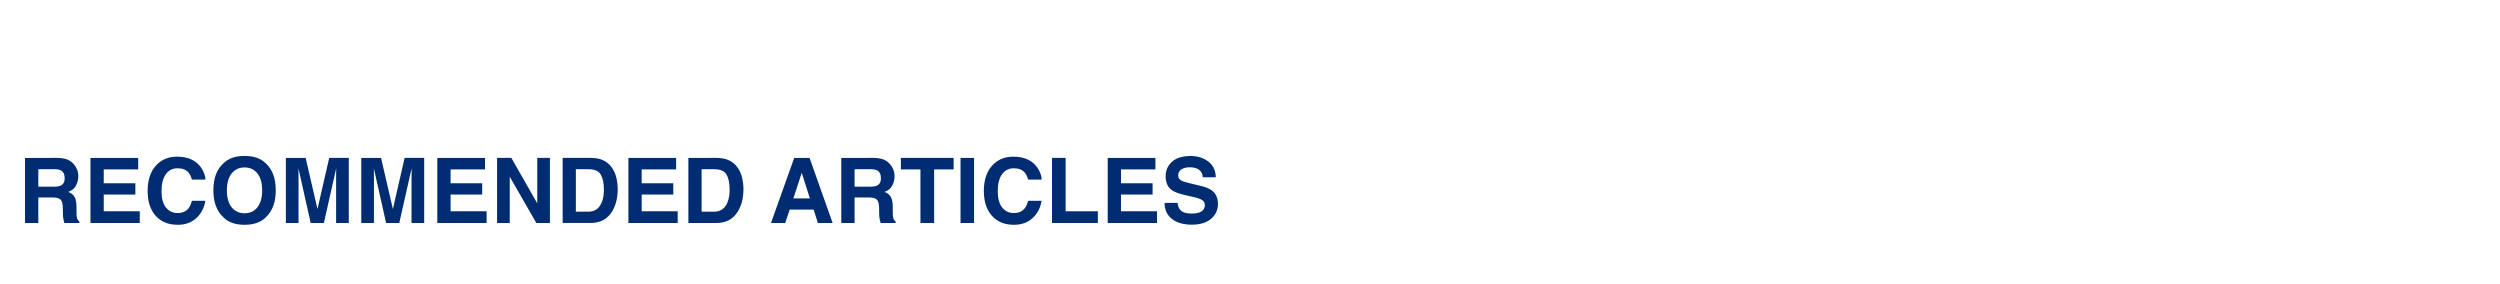 <?xml version="1.0" encoding="UTF-8" standalone="no"?>
<!-- Created with Inkscape (http://www.inkscape.org/) -->

<svg
   width="1100"
   height="125"
   viewBox="0 0 291.042 33.073"
   version="1.1"
   id="svg5"
   xmlns="http://www.w3.org/2000/svg"
   xmlns:svg="http://www.w3.org/2000/svg">
  <defs
     id="defs2" />
  <g
     id="layer1" />
  <g
     id="layer2">
    <g
       aria-label="RECOMMENDED ARTICLES"
       id="text364"
       style="font-weight:bold;font-size:8.283px;line-height:1.25;font-family:Helvetica;-inkscape-font-specification:'Helvetica, Bold';font-variant-ligatures:none;mix-blend-mode:lighten;fill:#777777;stroke-width:0.345;fill-opacity:1">
      <path
         d="m 4.46,19.698 v 2.035 h 1.794 q 0.535,0 0.802,-0.123 0.473,-0.216 0.473,-0.853 0,-0.689 -0.457,-0.925 Q 6.814,19.698 6.3,19.698 Z M 6.629,18.382 q 0.797,0.015 1.223,0.195 0.432,0.18 0.73,0.529 0.247,0.288 0.391,0.637 0.144,0.35 0.144,0.797 0,0.54 -0.272,1.064 -0.272,0.519 -0.899,0.735 0.524,0.211 0.74,0.601 0.221,0.385 0.221,1.182 v 0.509 q 0,0.519 0.041,0.704 0.062,0.293 0.288,0.432 V 25.959 H 7.493 Q 7.421,25.707 7.39,25.552 7.328,25.234 7.323,24.9 l -0.01,-0.704 Q 7.302,23.471 7.045,23.229 6.794,22.988 6.094,22.988 H 4.46 V 25.959 H 2.913 v -7.576 z"
         style="font-size:11.044px;fill:#002d72;fill-opacity:1;stroke-width:0.329"
         id="path3715" />
      <path
         d="m 16.087,19.724 h -4.009 v 1.609 h 3.68 v 1.316 h -3.68 v 1.948 H 16.272 V 25.959 h -5.741 v -7.576 h 5.556 z"
         style="font-size:11.044px;fill:#002d72;fill-opacity:1;stroke-width:0.329"
         id="path3717" />
      <path
         d="m 17.186,22.232 q 0,-1.984 1.064,-3.058 0.925,-0.935 2.354,-0.935 1.912,0 2.796,1.254 0.488,0.704 0.524,1.413 h -1.583 q -0.154,-0.545 -0.396,-0.822 -0.432,-0.493 -1.28,-0.493 -0.864,0 -1.362,0.699 -0.499,0.694 -0.499,1.969 0,1.275 0.524,1.912 0.529,0.632 1.342,0.632 0.833,0 1.27,-0.545 0.242,-0.293 0.401,-0.879 h 1.568 q -0.206,1.239 -1.054,2.015 -0.843,0.776 -2.164,0.776 -1.635,0 -2.57,-1.049 -0.935,-1.054 -0.935,-2.889 z m 3.372,-4.081 z"
         style="font-size:11.044px;fill:#002d72;fill-opacity:1;stroke-width:0.329"
         id="path3719" />
      <path
         d="m 28.474,24.828 q 0.941,0 1.491,-0.694 0.555,-0.694 0.555,-1.974 0,-1.275 -0.555,-1.969 -0.55,-0.699 -1.491,-0.699 -0.941,0 -1.501,0.694 -0.56,0.694 -0.56,1.974 0,1.28 0.56,1.974 0.56,0.694 1.501,0.694 z m 3.629,-2.668 q 0,2.041 -1.146,3.125 -0.858,0.884 -2.483,0.884 -1.624,0 -2.483,-0.884 -1.151,-1.085 -1.151,-3.125 0,-2.082 1.151,-3.125 0.858,-0.884 2.483,-0.884 1.624,0 2.483,0.884 1.146,1.043 1.146,3.125 z m -3.629,-4.009 z"
         style="font-size:11.044px;fill:#002d72;fill-opacity:1;stroke-width:0.329"
         id="path3721" />
      <path
         d="m 38.327,18.382 h 2.277 v 7.576 h -1.475 v -5.125 q 0,-0.221 0.005,-0.617 0.005,-0.401 0.005,-0.617 L 37.705,25.959 h -1.537 l -1.424,-6.358 q 0,0.216 0.005,0.617 0.005,0.396 0.005,0.617 V 25.959 h -1.475 v -7.576 h 2.303 l 1.378,5.957 z"
         style="font-size:11.044px;fill:#002d72;fill-opacity:1;stroke-width:0.329"
         id="path3723" />
      <path
         d="m 47.106,18.382 h 2.277 v 7.576 h -1.475 v -5.125 q 0,-0.221 0.005,-0.617 0.005,-0.401 0.005,-0.617 L 46.484,25.959 h -1.537 l -1.424,-6.358 q 0,0.216 0.005,0.617 0.005,0.396 0.005,0.617 V 25.959 h -1.475 v -7.576 h 2.303 l 1.378,5.957 z"
         style="font-size:11.044px;fill:#002d72;fill-opacity:1;stroke-width:0.329"
         id="path3725" />
      <path
         d="m 56.466,19.724 h -4.009 v 1.609 h 3.68 v 1.316 h -3.68 v 1.948 h 4.194 V 25.959 h -5.741 v -7.576 h 5.556 z"
         style="font-size:11.044px;fill:#002d72;fill-opacity:1;stroke-width:0.329"
         id="path3727" />
      <path
         d="m 57.869,18.382 h 1.66 l 3.017,5.289 V 18.382 h 1.475 V 25.959 H 62.438 L 59.344,20.577 V 25.959 h -1.475 z m 3.135,-0.015 z"
         style="font-size:11.044px;fill:#002d72;fill-opacity:1;stroke-width:0.329"
         id="path3729" />
      <path
         d="m 67.039,19.698 v 4.945 h 1.46 q 1.121,0 1.563,-1.105 0.242,-0.607 0.242,-1.444 0,-1.156 -0.365,-1.773 -0.36,-0.622 -1.439,-0.622 z m 1.727,-1.316 q 0.704,0.01 1.172,0.164 0.797,0.262 1.29,0.961 0.396,0.565 0.54,1.223 0.144,0.658 0.144,1.254 0,1.511 -0.607,2.56 -0.822,1.413 -2.539,1.413 h -3.264 v -7.576 z"
         style="font-size:11.044px;fill:#002d72;fill-opacity:1;stroke-width:0.329"
         id="path3731" />
      <path
         d="m 78.712,19.724 h -4.009 v 1.609 h 3.68 v 1.316 h -3.68 v 1.948 h 4.194 V 25.959 h -5.741 v -7.576 h 5.556 z"
         style="font-size:11.044px;fill:#002d72;fill-opacity:1;stroke-width:0.329"
         id="path3733" />
      <path
         d="m 81.677,19.698 v 4.945 h 1.46 q 1.121,0 1.563,-1.105 0.242,-0.607 0.242,-1.444 0,-1.156 -0.365,-1.773 -0.36,-0.622 -1.439,-0.622 z M 83.404,18.382 q 0.704,0.01 1.172,0.164 0.797,0.262 1.29,0.961 0.396,0.565 0.54,1.223 0.144,0.658 0.144,1.254 0,1.511 -0.607,2.56 Q 85.121,25.959 83.404,25.959 h -3.264 v -7.576 z"
         style="font-size:11.044px;fill:#002d72;fill-opacity:1;stroke-width:0.329"
         id="path3735" />
      <path
         d="m 92.361,23.096 h 1.922 l -0.946,-2.981 z m 0.098,-4.713 h 1.789 l 2.683,7.576 H 95.213 L 94.725,24.401 H 91.934 L 91.41,25.959 h -1.655 z m 0.884,0 z"
         style="font-size:11.044px;fill:#002d72;fill-opacity:1;stroke-width:0.329"
         id="path3737" />
      <path
         d="m 99.487,19.698 v 2.035 h 1.794 q 0.535,0 0.802,-0.123 0.473,-0.216 0.473,-0.853 0,-0.689 -0.457,-0.925 -0.257,-0.134 -0.771,-0.134 z m 2.169,-1.316 q 0.797,0.015 1.223,0.195 0.432,0.18 0.73,0.529 0.247,0.288 0.391,0.637 0.144,0.35 0.144,0.797 0,0.54 -0.272,1.064 -0.272,0.519 -0.899,0.735 0.524,0.211 0.74,0.601 0.221,0.385 0.221,1.182 v 0.509 q 0,0.519 0.041,0.704 0.062,0.293 0.288,0.432 V 25.959 h -1.742 q -0.072,-0.252 -0.103,-0.406 -0.062,-0.319 -0.067,-0.653 l -0.01,-0.704 q -0.01,-0.725 -0.267,-0.966 -0.252,-0.242 -0.951,-0.242 H 99.487 V 25.959 h -1.547 v -7.576 z"
         style="font-size:11.044px;fill:#002d72;fill-opacity:1;stroke-width:0.329"
         id="path3739" />
      <path
         d="m 111.016,18.382 v 1.342 h -2.267 V 25.959 h -1.593 v -6.235 h -2.277 V 18.382 Z"
         style="font-size:11.044px;fill:#002d72;fill-opacity:1;stroke-width:0.329"
         id="path3741" />
      <path
         d="m 113.396,25.959 h -1.573 v -7.576 h 1.573 z m -0.786,-7.725 z"
         style="font-size:11.044px;fill:#002d72;fill-opacity:1;stroke-width:0.329"
         id="path3743" />
      <path
         d="m 114.537,22.232 q 0,-1.984 1.064,-3.058 0.925,-0.935 2.354,-0.935 1.912,0 2.796,1.254 0.488,0.704 0.524,1.413 h -1.583 q -0.154,-0.545 -0.396,-0.822 -0.432,-0.493 -1.28,-0.493 -0.864,0 -1.362,0.699 -0.499,0.694 -0.499,1.969 0,1.275 0.524,1.912 0.529,0.632 1.342,0.632 0.833,0 1.27,-0.545 0.242,-0.293 0.401,-0.879 h 1.568 q -0.206,1.239 -1.054,2.015 -0.843,0.776 -2.164,0.776 -1.635,0 -2.57,-1.049 -0.935,-1.054 -0.935,-2.889 z m 3.372,-4.081 z"
         style="font-size:11.044px;fill:#002d72;fill-opacity:1;stroke-width:0.329"
         id="path3745" />
      <path
         d="m 122.473,18.382 h 1.583 v 6.214 h 3.752 V 25.959 h -5.335 z"
         style="font-size:11.044px;fill:#002d72;fill-opacity:1;stroke-width:0.329"
         id="path3747" />
      <path
         d="m 134.511,19.724 h -4.009 v 1.609 h 3.68 v 1.316 h -3.68 v 1.948 h 4.194 V 25.959 h -5.741 v -7.576 h 5.556 z"
         style="font-size:11.044px;fill:#002d72;fill-opacity:1;stroke-width:0.329"
         id="path3749" />
      <path
         d="m 137.086,23.62 q 0.072,0.519 0.283,0.776 0.385,0.468 1.321,0.468 0.56,0 0.91,-0.123 0.663,-0.236 0.663,-0.879 0,-0.375 -0.329,-0.581 -0.329,-0.2 -1.033,-0.355 l -0.802,-0.18 q -1.182,-0.267 -1.635,-0.581 -0.766,-0.524 -0.766,-1.64 0,-1.018 0.74,-1.691 0.74,-0.673 2.174,-0.673 1.198,0 2.041,0.637 0.848,0.632 0.889,1.84 h -1.521 q -0.041,-0.684 -0.596,-0.971 -0.37,-0.19 -0.92,-0.19 -0.612,0 -0.977,0.247 -0.365,0.247 -0.365,0.689 0,0.406 0.36,0.607 0.231,0.134 0.987,0.314 l 1.306,0.314 q 0.858,0.206 1.295,0.55 0.678,0.535 0.678,1.547 0,1.038 -0.797,1.727 -0.792,0.684 -2.241,0.684 -1.48,0 -2.328,-0.673 -0.848,-0.678 -0.848,-1.861 z m 1.537,-5.469 z"
         style="font-size:11.044px;fill:#002d72;fill-opacity:1;stroke-width:0.329"
         id="path3751" />
    </g>
  </g>
</svg>

